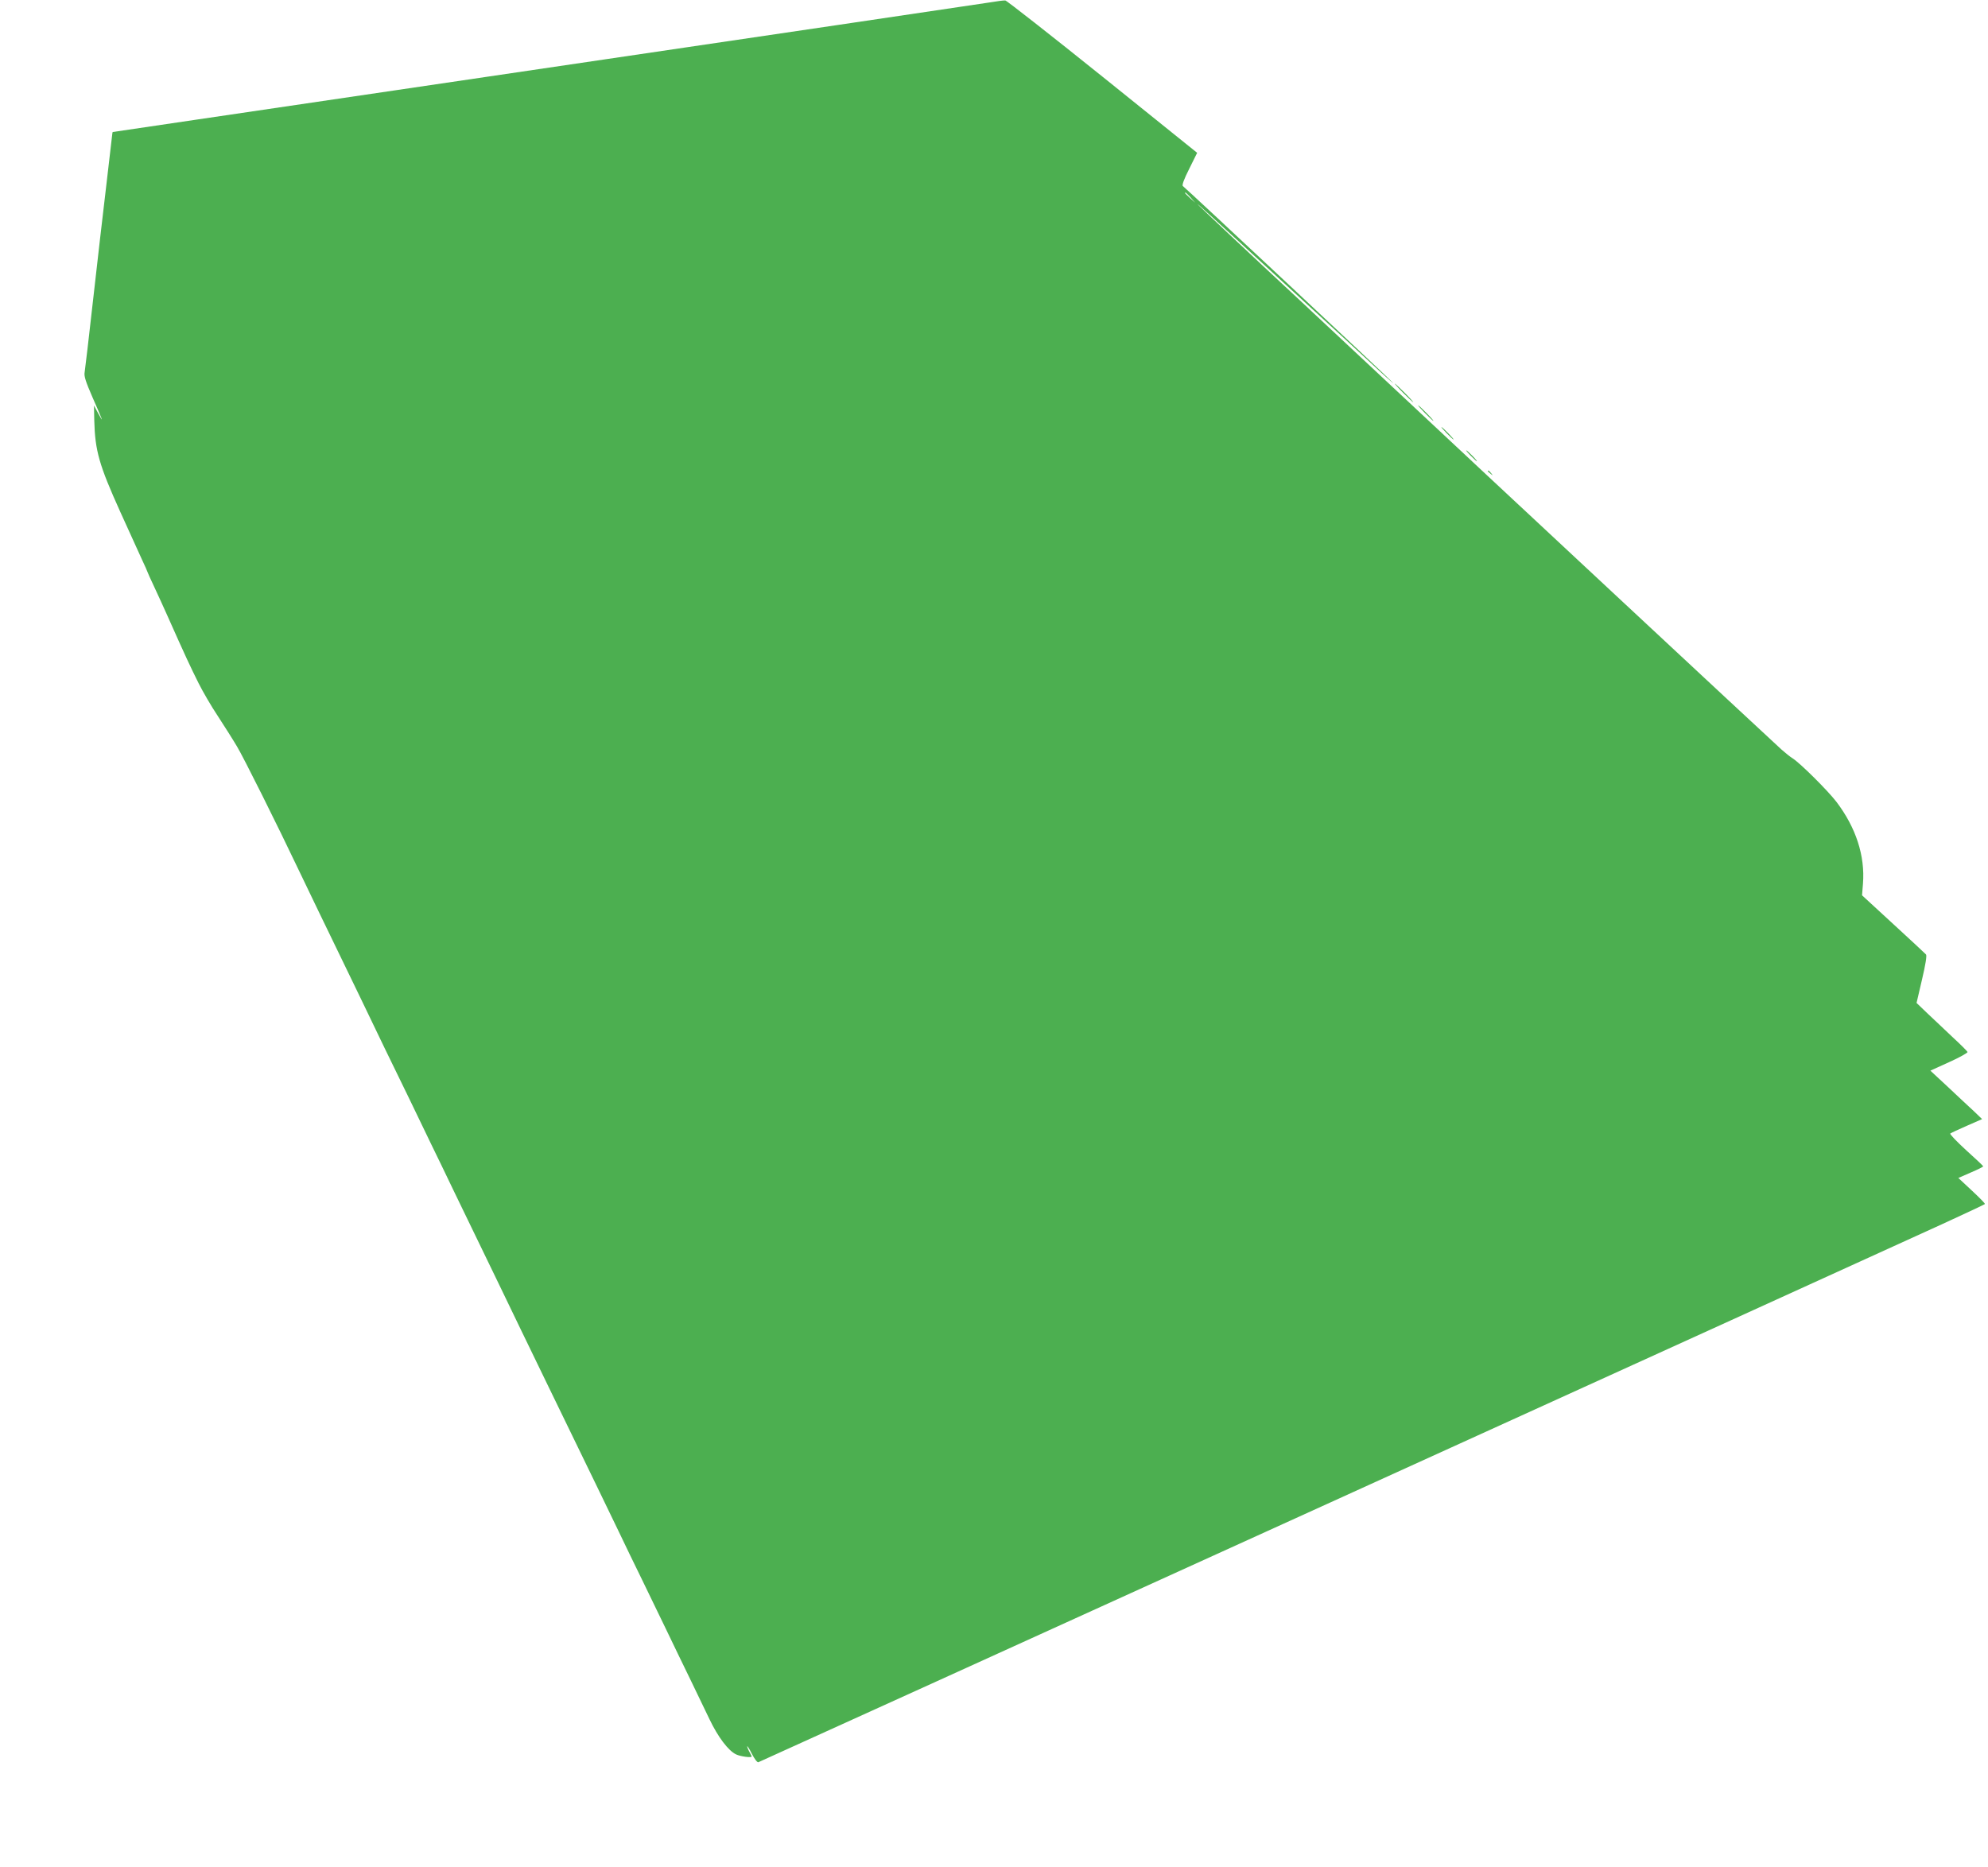 <?xml version="1.0" standalone="no"?>
<!DOCTYPE svg PUBLIC "-//W3C//DTD SVG 20010904//EN"
 "http://www.w3.org/TR/2001/REC-SVG-20010904/DTD/svg10.dtd">
<svg version="1.0" xmlns="http://www.w3.org/2000/svg"
 width="1280pt" height="1202pt" viewBox="0 0 1280 1202"
 preserveAspectRatio="xMidYMid meet">
<g transform="translate(0,1202) scale(0.1,-0.1)"
fill="#4caf50" stroke="none">
<path d="M6370 12004 c-47 -7 -483 -72 -970 -144 -487 -72 -1157 -171 -1490
-220 -333 -49 -942 -139 -1355 -200 -412 -61 -992 -146 -1288 -190 -296 -44
-540 -80 -541 -80 -1 0 -3 -6 -3 -12 -1 -7 -17 -150 -37 -318 -20 -168 -59
-503 -86 -745 -27 -242 -52 -455 -55 -472 -5 -25 7 -61 50 -160 67 -152 76
-176 38 -106 l-28 52 2 -97 c5 -194 31 -286 167 -587 91 -200 94 -207 140
-308 20 -42 36 -79 36 -81 0 -2 20 -46 44 -97 24 -52 62 -134 84 -184 117
-263 149 -331 201 -435 26 -52 81 -147 123 -210 41 -63 97 -151 123 -195 42
-69 259 -504 402 -805 25 -52 81 -169 125 -260 77 -159 135 -278 272 -562 35
-73 104 -216 153 -318 104 -213 209 -429 298 -615 35 -71 100 -206 145 -300
89 -184 181 -374 289 -597 77 -161 204 -422 323 -668 44 -91 113 -232 153
-315 40 -82 109 -224 153 -315 44 -91 109 -226 145 -300 35 -74 103 -214 150
-310 46 -96 116 -240 155 -320 38 -80 111 -230 162 -335 50 -104 103 -215 118
-245 55 -115 121 -203 172 -227 27 -13 100 -23 100 -13 -1 3 -7 16 -15 30 -8
14 -14 30 -14 35 0 6 14 -16 30 -48 17 -33 35 -57 42 -54 31 12 7193 3268
7627 3467 146 67 267 124 270 127 3 3 -35 41 -83 86 l-88 82 80 35 c45 19 81
37 80 40 0 3 -50 50 -110 104 -60 55 -106 103 -102 107 5 4 52 26 107 50 l98
43 -53 51 c-30 27 -105 98 -167 156 l-113 105 121 55 c67 30 120 60 118 65 -1
5 -43 47 -93 93 -49 47 -123 116 -163 154 l-72 69 35 150 c23 98 32 154 26
162 -5 6 -100 94 -211 196 l-201 185 6 75 c14 179 -45 361 -171 527 -57 74
-233 249 -282 280 -15 9 -47 35 -72 57 -42 37 -2171 2021 -2325 2167 -38 36
-377 353 -752 703 -376 350 -683 639 -683 642 0 3 118 -104 263 -238 145 -134
364 -335 487 -448 124 -113 289 -265 367 -338 79 -74 143 -131 143 -128 0 5
-1334 1254 -1354 1268 -7 5 7 44 41 111 l51 103 -609 490 c-335 269 -617 490
-626 491 -10 1 -56 -5 -103 -13z m1296 -1256 l29 -33 -32 29 c-18 17 -33 31
-33 33 0 8 8 1 36 -29z"/>
<path d="M9035 9490 c33 -33 62 -60 64 -60 3 0 -21 27 -54 60 -33 33 -62 60
-64 60 -3 0 21 -27 54 -60z"/>
<path d="M9175 9360 c27 -27 51 -50 54 -50 3 0 -17 23 -44 50 -27 28 -51 50
-54 50 -3 0 17 -22 44 -50z"/>
<path d="M9315 9230 c21 -22 41 -40 44 -40 3 0 -13 18 -34 40 -21 22 -41 40
-44 40 -3 0 13 -18 34 -40z"/>
<path d="M9470 9085 c19 -19 36 -35 39 -35 3 0 -10 16 -29 35 -19 19 -36 35
-39 35 -3 0 10 -16 29 -35z"/>
<path d="M9580 8986 c0 -2 8 -10 18 -17 15 -13 16 -12 3 4 -13 16 -21 21 -21
13z"/>
</g>
</svg>
